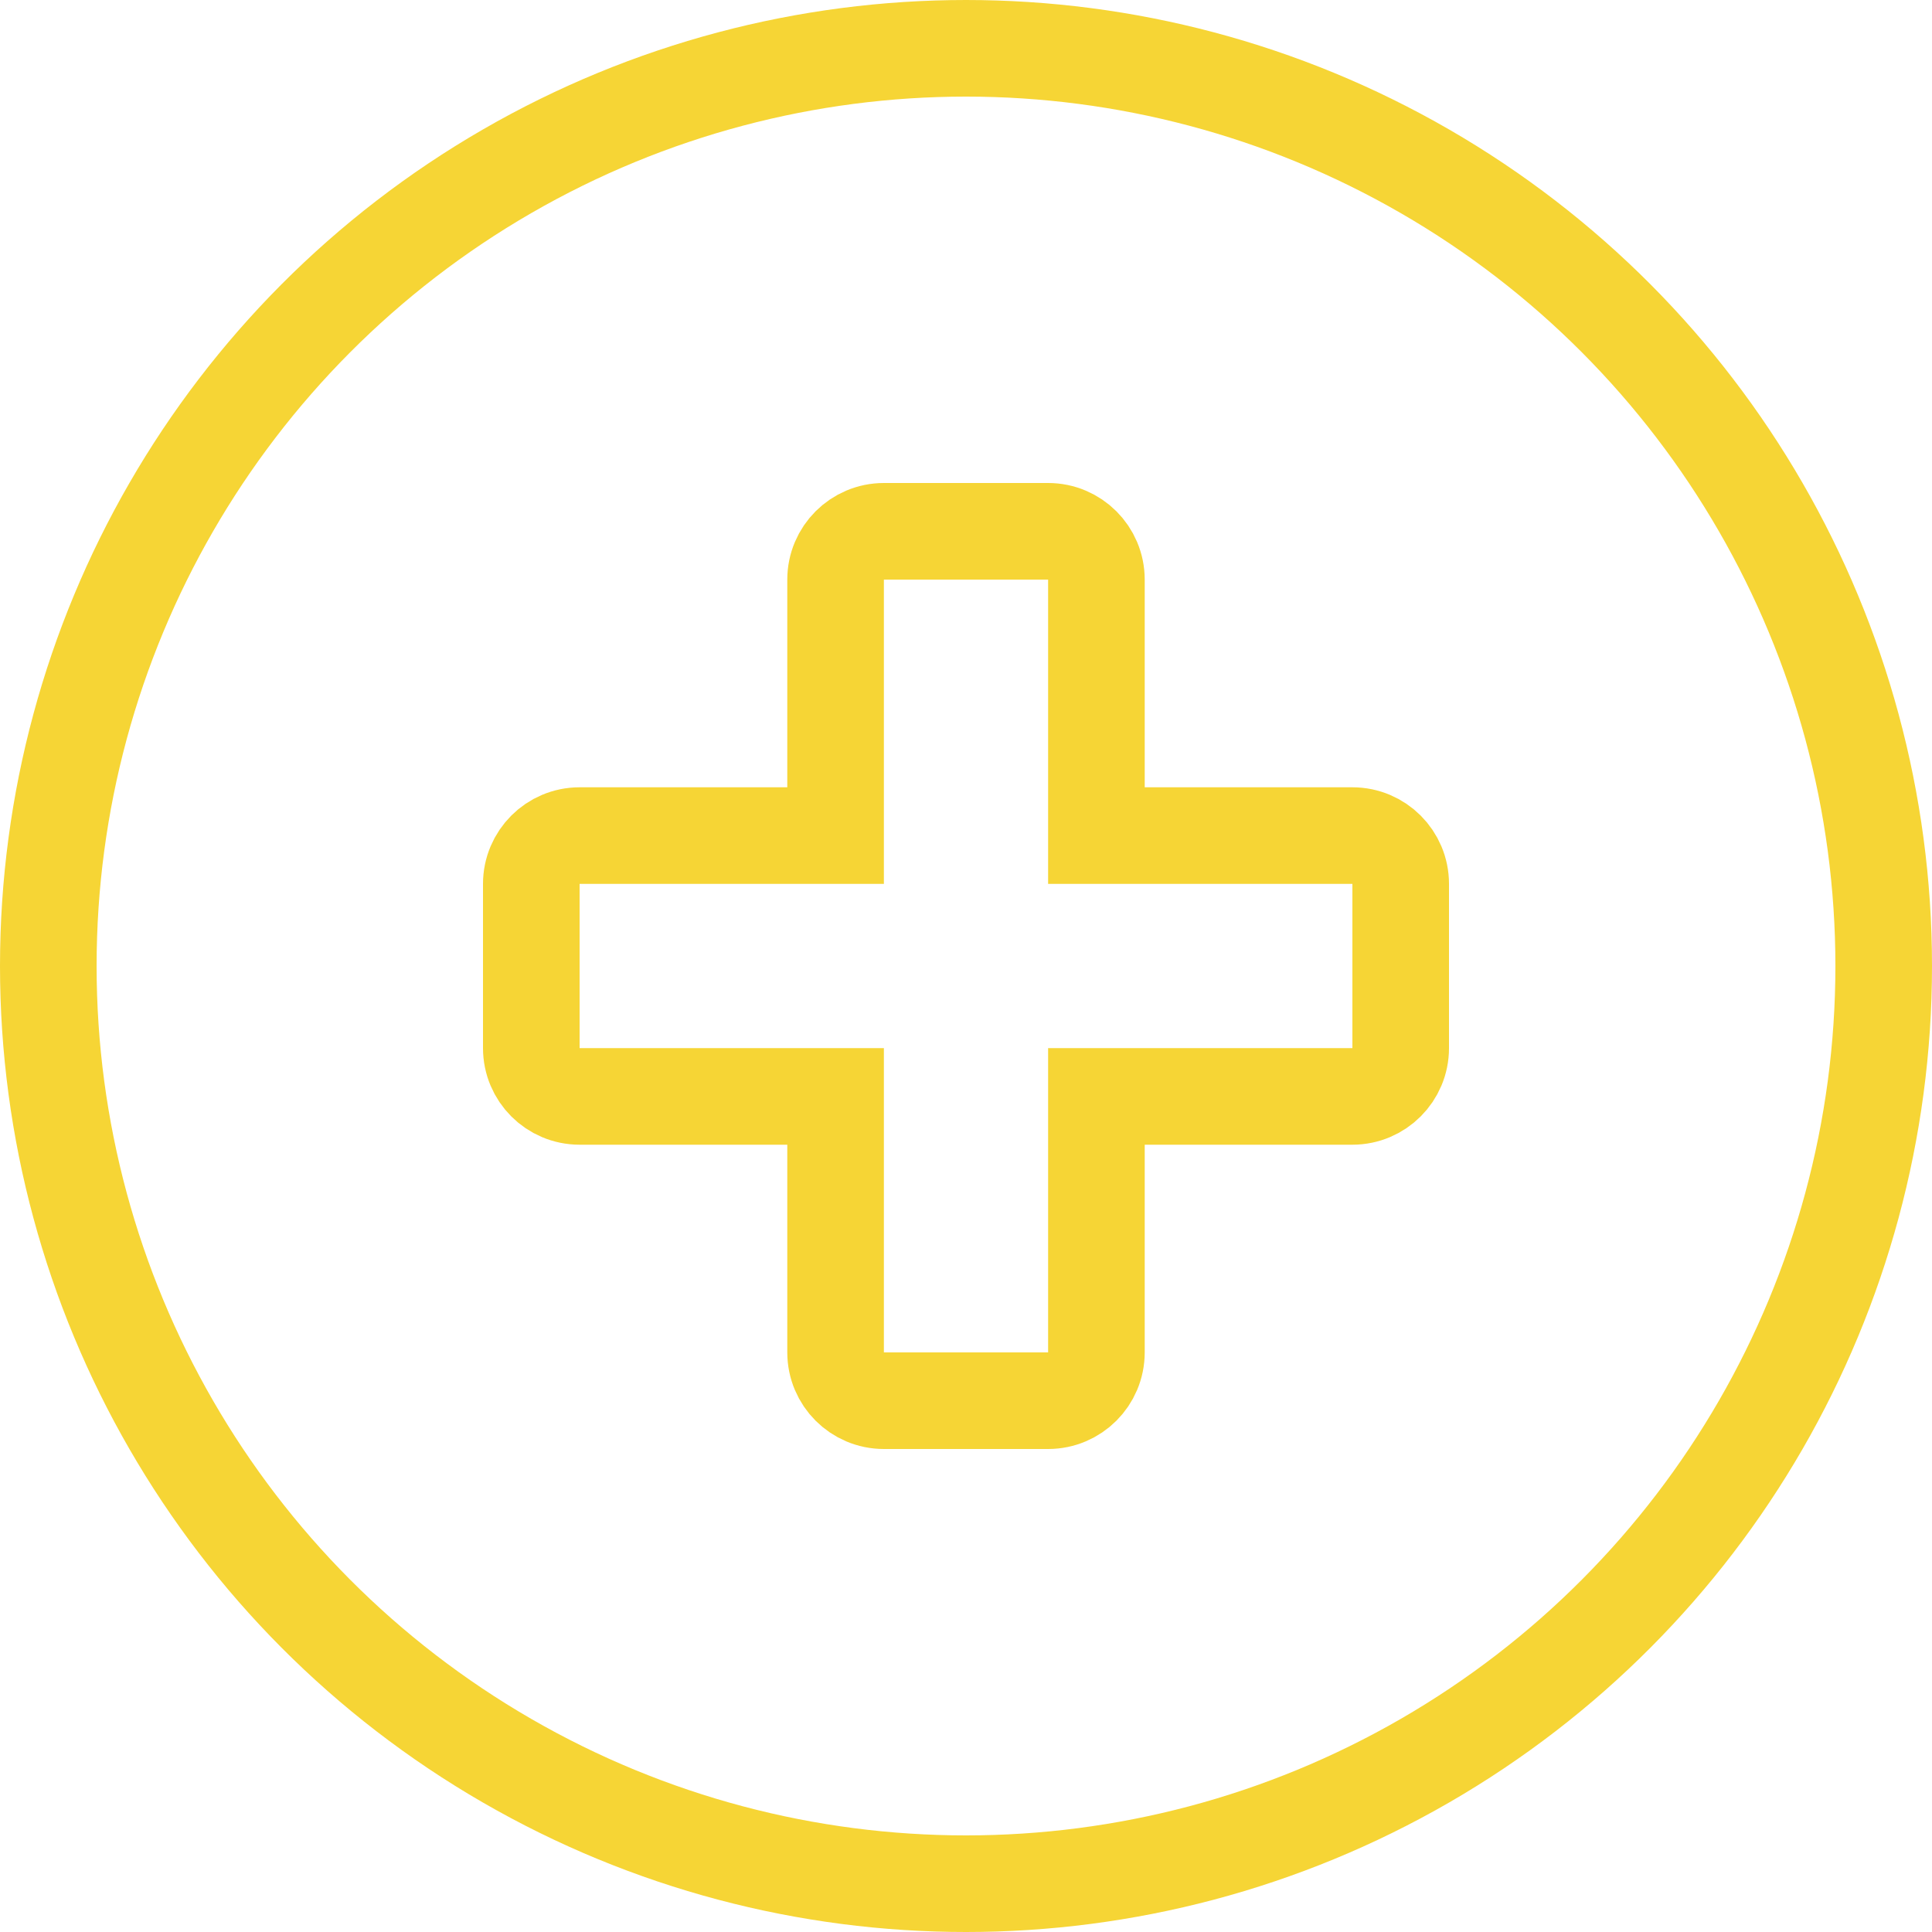 <?xml version="1.0" encoding="UTF-8"?> <svg xmlns="http://www.w3.org/2000/svg" width="40" height="40" viewBox="0 0 40 40" fill="none"><circle cx="20" cy="20" r="19" stroke="#F6D535" stroke-width="2"></circle><path d="M21.7 11H18.3C17.748 11 17.3 11.448 17.3 12V17.3H12C11.448 17.3 11 17.748 11 18.3V21.7C11 22.252 11.448 22.7 12 22.7H17.3V28C17.3 28.552 17.748 29 18.3 29H21.7C22.252 29 22.7 28.552 22.7 28V22.7H28C28.552 22.7 29 22.252 29 21.7V18.3C29 17.748 28.552 17.3 28 17.3H22.7V12C22.7 11.448 22.252 11 21.7 11Z" stroke="#F6D535" stroke-width="2"></path></svg> 